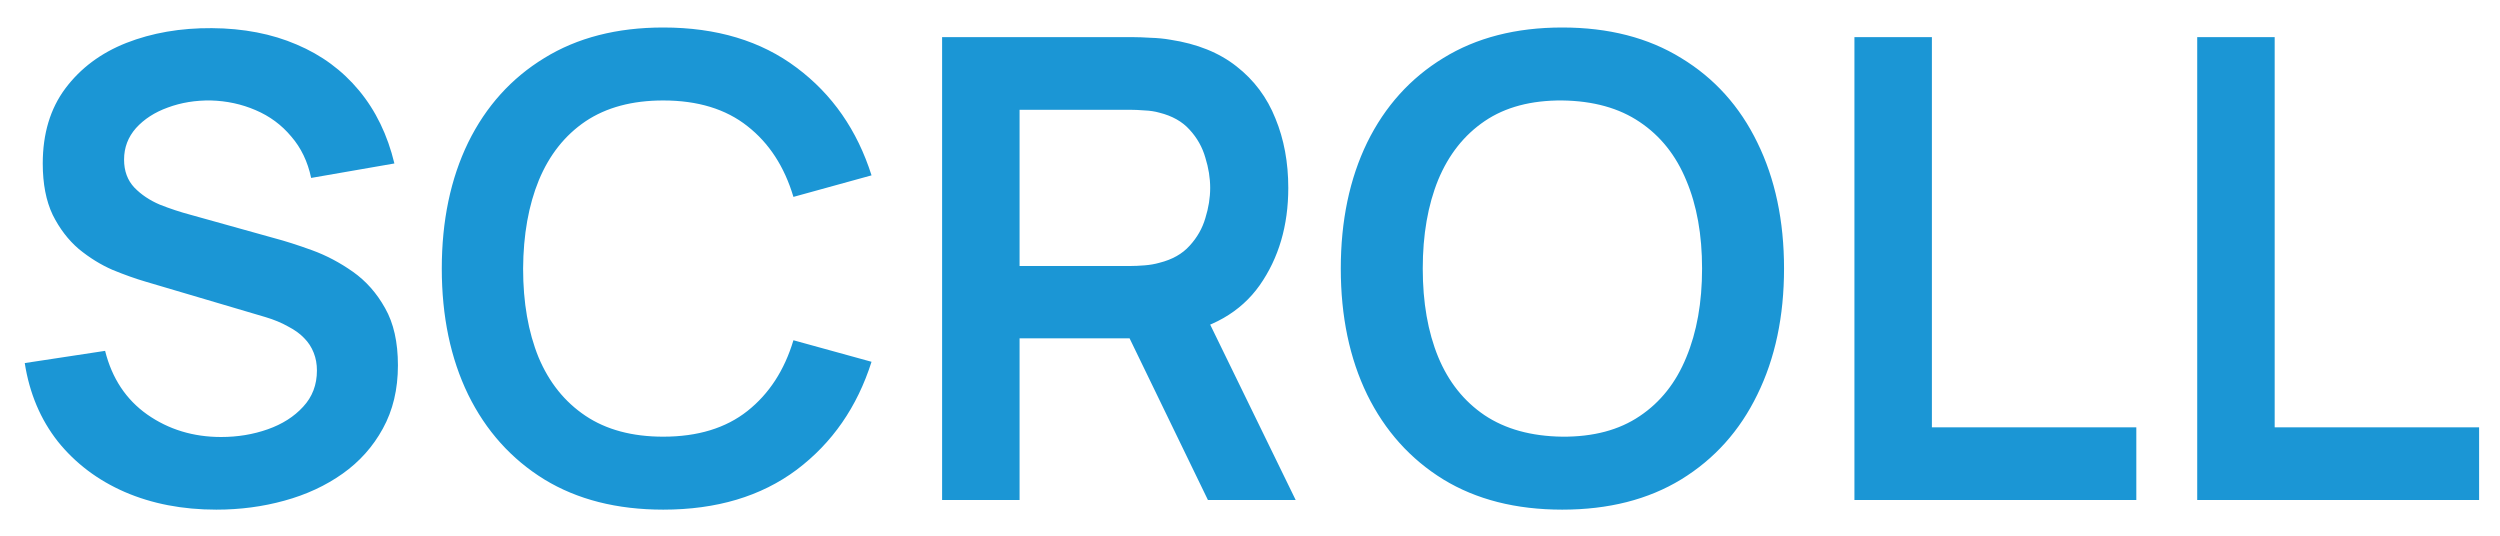 <svg width="70" height="15" viewBox="0 0 70 15" fill="none" xmlns="http://www.w3.org/2000/svg">
<path d="M6.057 14.27C5.109 14.27 4.254 14.105 3.492 13.775C2.736 13.445 2.112 12.974 1.62 12.362C1.134 11.744 0.825 11.012 0.693 10.166L2.943 9.824C3.135 10.592 3.528 11.186 4.122 11.606C4.722 12.026 5.412 12.236 6.192 12.236C6.654 12.236 7.089 12.164 7.497 12.02C7.905 11.876 8.235 11.666 8.487 11.39C8.745 11.114 8.874 10.775 8.874 10.373C8.874 10.193 8.844 10.028 8.784 9.878C8.724 9.722 8.634 9.584 8.514 9.464C8.4 9.344 8.25 9.236 8.064 9.14C7.884 9.038 7.674 8.951 7.434 8.879L4.086 7.889C3.798 7.805 3.486 7.694 3.15 7.556C2.82 7.412 2.505 7.217 2.205 6.971C1.911 6.719 1.668 6.401 1.476 6.017C1.29 5.627 1.197 5.147 1.197 4.577C1.197 3.743 1.407 3.044 1.827 2.48C2.253 1.91 2.823 1.484 3.537 1.202C4.257 0.92 5.055 0.782 5.931 0.788C6.819 0.794 7.611 0.947 8.307 1.247C9.003 1.541 9.585 1.97 10.053 2.534C10.521 3.098 10.851 3.779 11.043 4.577L8.712 4.982C8.616 4.526 8.43 4.139 8.154 3.821C7.884 3.497 7.551 3.251 7.155 3.083C6.765 2.915 6.348 2.825 5.904 2.813C5.472 2.807 5.07 2.873 4.698 3.011C4.332 3.143 4.035 3.335 3.807 3.587C3.585 3.839 3.474 4.133 3.474 4.469C3.474 4.787 3.57 5.048 3.762 5.252C3.954 5.45 4.191 5.609 4.473 5.729C4.761 5.843 5.052 5.939 5.346 6.017L7.668 6.665C7.986 6.749 8.343 6.863 8.739 7.007C9.135 7.151 9.516 7.352 9.882 7.61C10.248 7.868 10.548 8.207 10.782 8.627C11.022 9.047 11.142 9.581 11.142 10.229C11.142 10.901 11.001 11.492 10.719 12.002C10.443 12.506 10.068 12.926 9.594 13.262C9.12 13.598 8.577 13.85 7.965 14.018C7.359 14.186 6.723 14.27 6.057 14.27ZM18.571 14.27C17.275 14.27 16.165 13.988 15.241 13.424C14.317 12.854 13.606 12.062 13.108 11.048C12.616 10.034 12.37 8.858 12.37 7.52C12.37 6.182 12.616 5.006 13.108 3.992C13.606 2.978 14.317 2.189 15.241 1.625C16.165 1.055 17.275 0.77 18.571 0.77C20.065 0.77 21.31 1.145 22.306 1.895C23.302 2.639 24.001 3.644 24.403 4.91L22.216 5.513C21.964 4.667 21.535 4.007 20.929 3.533C20.323 3.053 19.537 2.813 18.571 2.813C17.701 2.813 16.975 3.008 16.393 3.398C15.817 3.788 15.382 4.337 15.088 5.045C14.8 5.747 14.653 6.572 14.647 7.52C14.647 8.468 14.791 9.296 15.079 10.004C15.373 10.706 15.811 11.252 16.393 11.642C16.975 12.032 17.701 12.227 18.571 12.227C19.537 12.227 20.323 11.987 20.929 11.507C21.535 11.027 21.964 10.367 22.216 9.527L24.403 10.13C24.001 11.396 23.302 12.404 22.306 13.154C21.31 13.898 20.065 14.27 18.571 14.27ZM26.379 14V1.04H31.734C31.86 1.04 32.022 1.046 32.22 1.058C32.418 1.064 32.601 1.082 32.769 1.112C33.519 1.226 34.137 1.475 34.623 1.859C35.115 2.243 35.478 2.729 35.712 3.317C35.952 3.899 36.072 4.547 36.072 5.261C36.072 6.317 35.805 7.226 35.271 7.988C34.737 8.744 33.918 9.212 32.814 9.392L31.887 9.473H28.548V14H26.379ZM33.822 14L31.266 8.726L33.471 8.24L36.279 14H33.822ZM28.548 7.448H31.644C31.764 7.448 31.899 7.442 32.049 7.43C32.199 7.418 32.337 7.394 32.463 7.358C32.823 7.268 33.105 7.109 33.309 6.881C33.519 6.653 33.666 6.395 33.75 6.107C33.84 5.819 33.885 5.537 33.885 5.261C33.885 4.985 33.84 4.703 33.75 4.415C33.666 4.121 33.519 3.86 33.309 3.632C33.105 3.404 32.823 3.245 32.463 3.155C32.337 3.119 32.199 3.098 32.049 3.092C31.899 3.08 31.764 3.074 31.644 3.074H28.548V7.448ZM43.743 14.27C42.447 14.27 41.337 13.988 40.413 13.424C39.489 12.854 38.778 12.062 38.28 11.048C37.788 10.034 37.542 8.858 37.542 7.52C37.542 6.182 37.788 5.006 38.28 3.992C38.778 2.978 39.489 2.189 40.413 1.625C41.337 1.055 42.447 0.77 43.743 0.77C45.039 0.77 46.149 1.055 47.073 1.625C48.003 2.189 48.714 2.978 49.206 3.992C49.704 5.006 49.953 6.182 49.953 7.52C49.953 8.858 49.704 10.034 49.206 11.048C48.714 12.062 48.003 12.854 47.073 13.424C46.149 13.988 45.039 14.27 43.743 14.27ZM43.743 12.227C44.613 12.233 45.336 12.041 45.912 11.651C46.494 11.261 46.929 10.712 47.217 10.004C47.511 9.296 47.658 8.468 47.658 7.52C47.658 6.572 47.511 5.75 47.217 5.054C46.929 4.352 46.494 3.806 45.912 3.416C45.336 3.026 44.613 2.825 43.743 2.813C42.873 2.807 42.15 2.999 41.574 3.389C40.998 3.779 40.563 4.328 40.269 5.036C39.981 5.744 39.837 6.572 39.837 7.52C39.837 8.468 39.981 9.293 40.269 9.995C40.557 10.691 40.989 11.234 41.565 11.624C42.147 12.014 42.873 12.215 43.743 12.227ZM51.924 14V1.04H54.093V11.966H59.817V14H51.924ZM61.522 14V1.04H63.691V11.966H69.415V14H61.522Z" fill="#1B96D5"/>
</svg>
